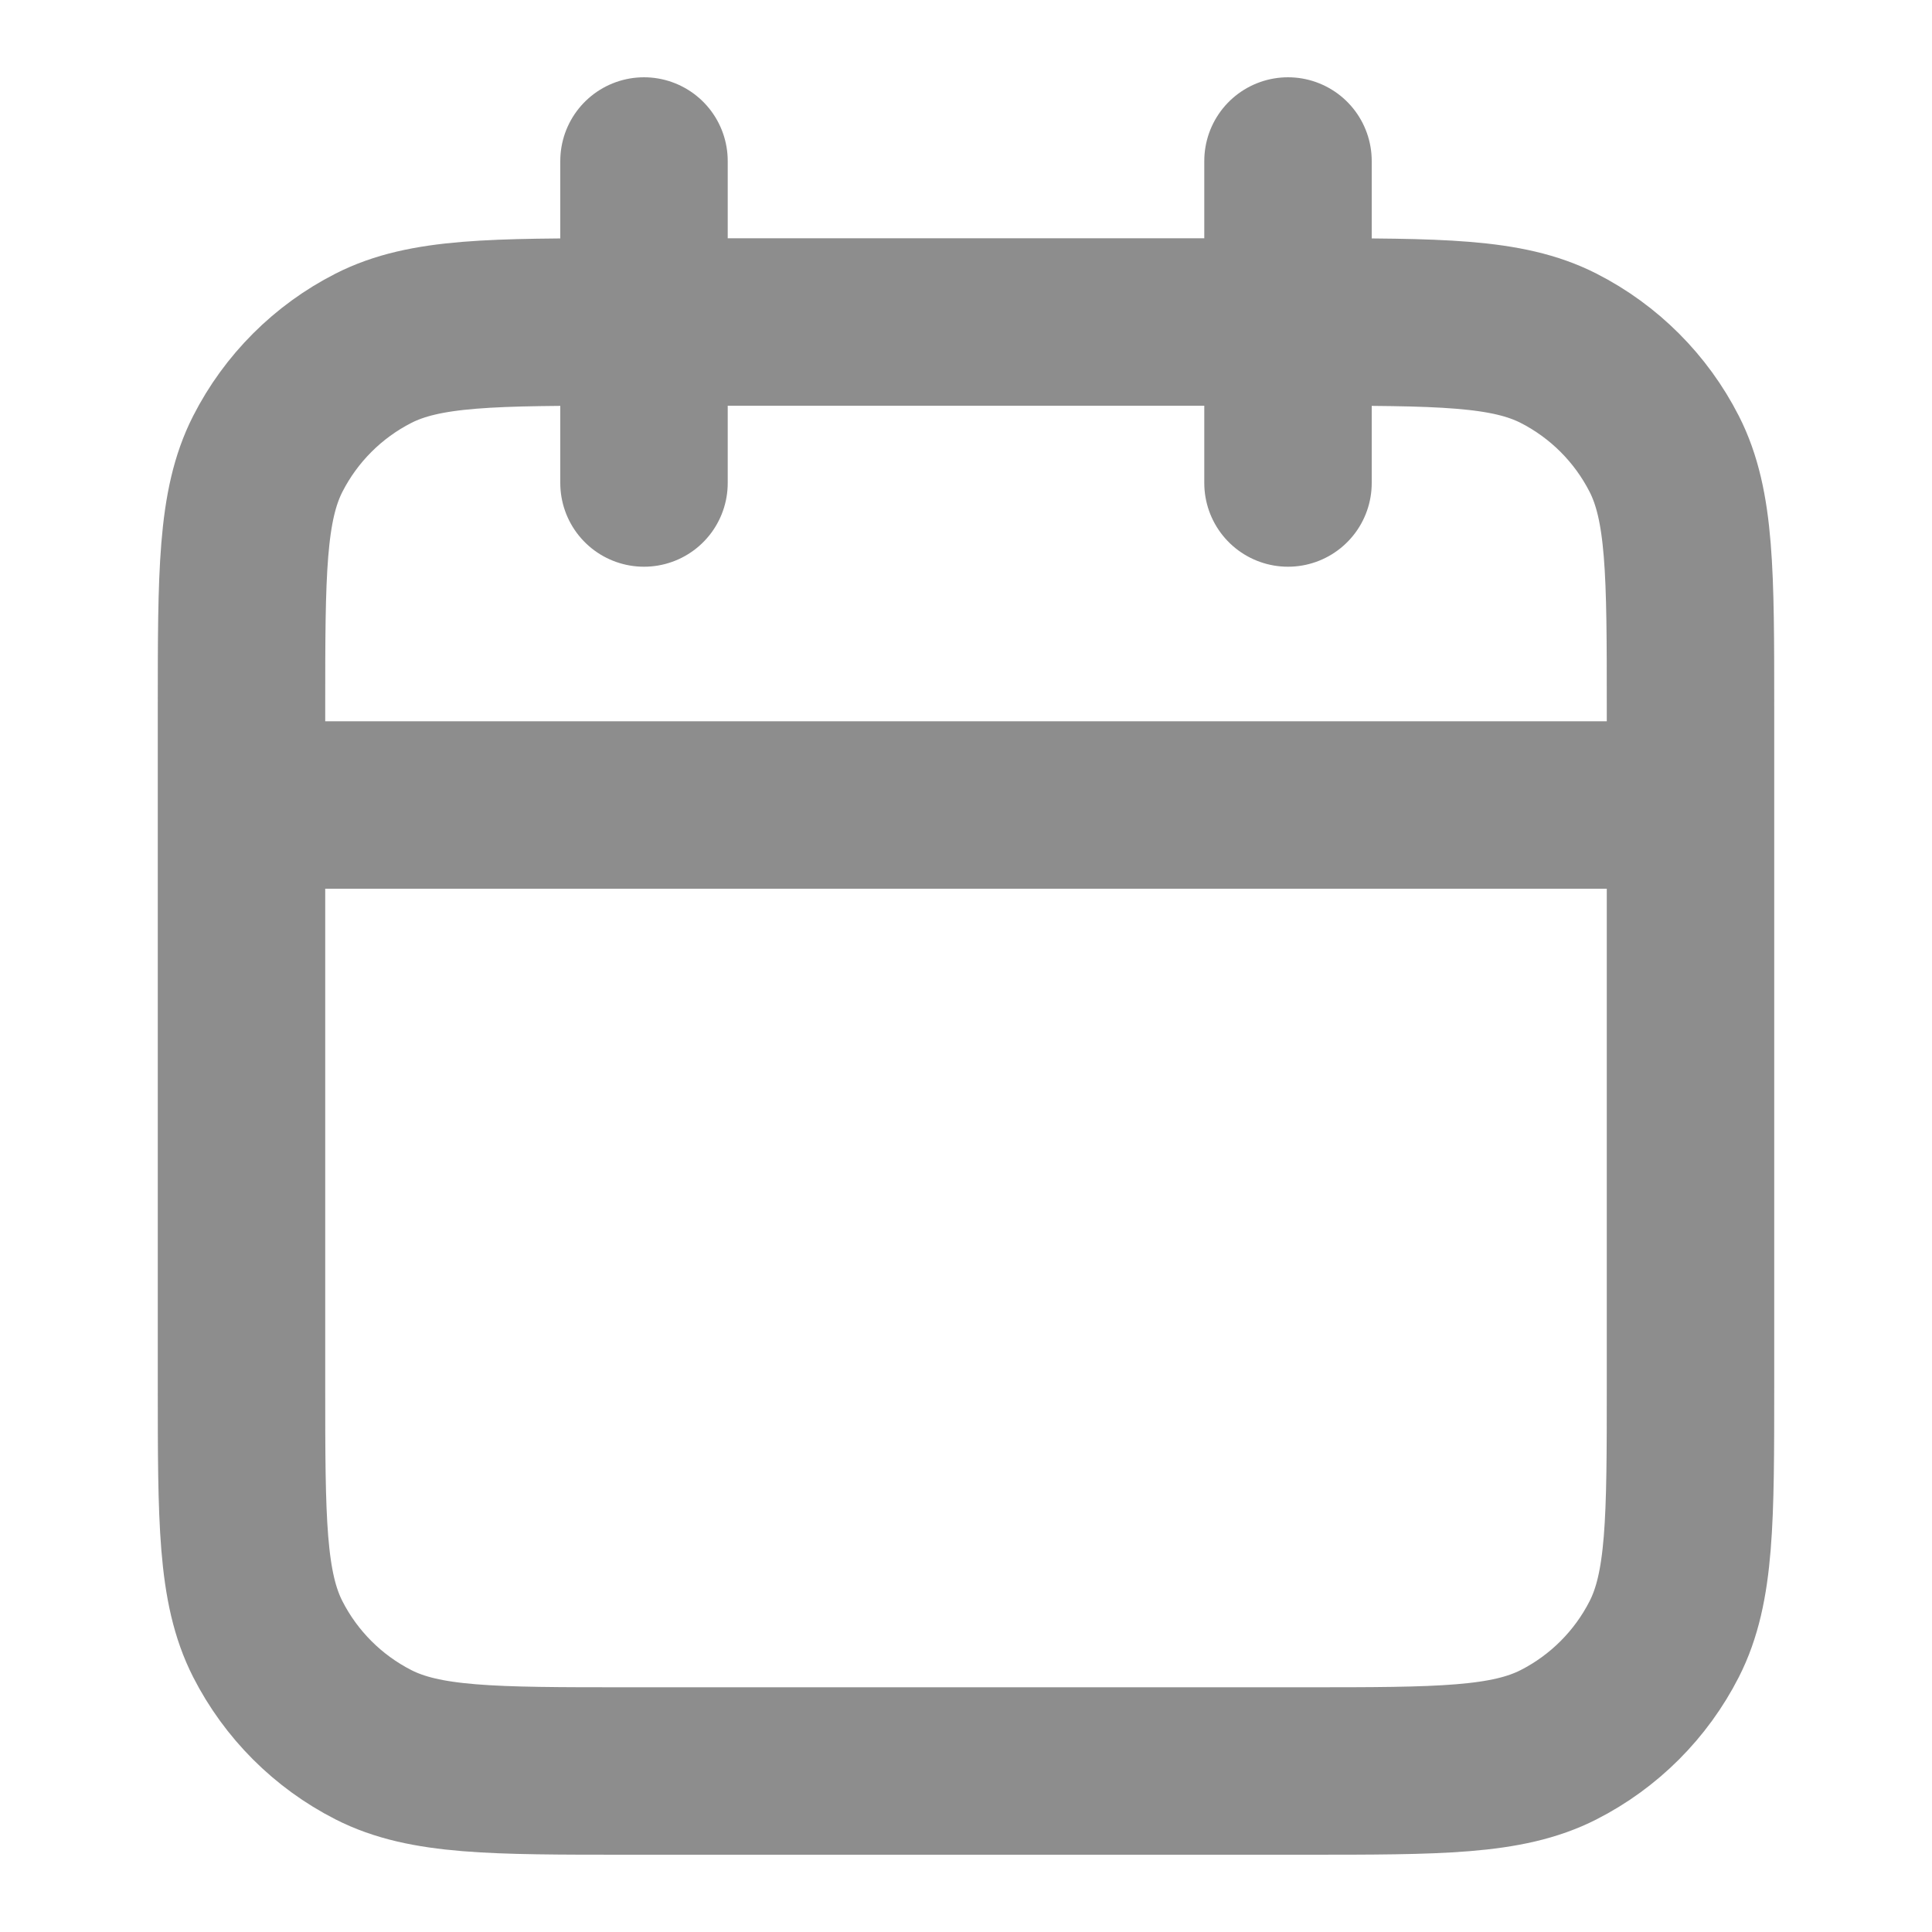 <svg width="15" height="15" viewBox="0 0 15 15" fill="none" xmlns="http://www.w3.org/2000/svg">
<path d="M13.125 6.25H1.875M10 1.25V3.75M5 1.25V3.75M4.875 13.75H10.125C11.175 13.75 11.7 13.75 12.101 13.546C12.454 13.366 12.741 13.079 12.921 12.726C13.125 12.325 13.125 11.8 13.125 10.75V5.5C13.125 4.45 13.125 3.925 12.921 3.524C12.741 3.171 12.454 2.884 12.101 2.704C11.7 2.5 11.175 2.5 10.125 2.5H4.875C3.825 2.5 3.3 2.5 2.899 2.704C2.546 2.884 2.259 3.171 2.079 3.524C1.875 3.925 1.875 4.45 1.875 5.5V10.75C1.875 11.8 1.875 12.325 2.079 12.726C2.259 13.079 2.546 13.366 2.899 13.546C3.3 13.75 3.825 13.75 4.875 13.75Z" stroke="#1D1D1D" stroke-opacity="0.5" stroke-width="1.3" stroke-linecap="round" stroke-linejoin="round"/>
</svg>
